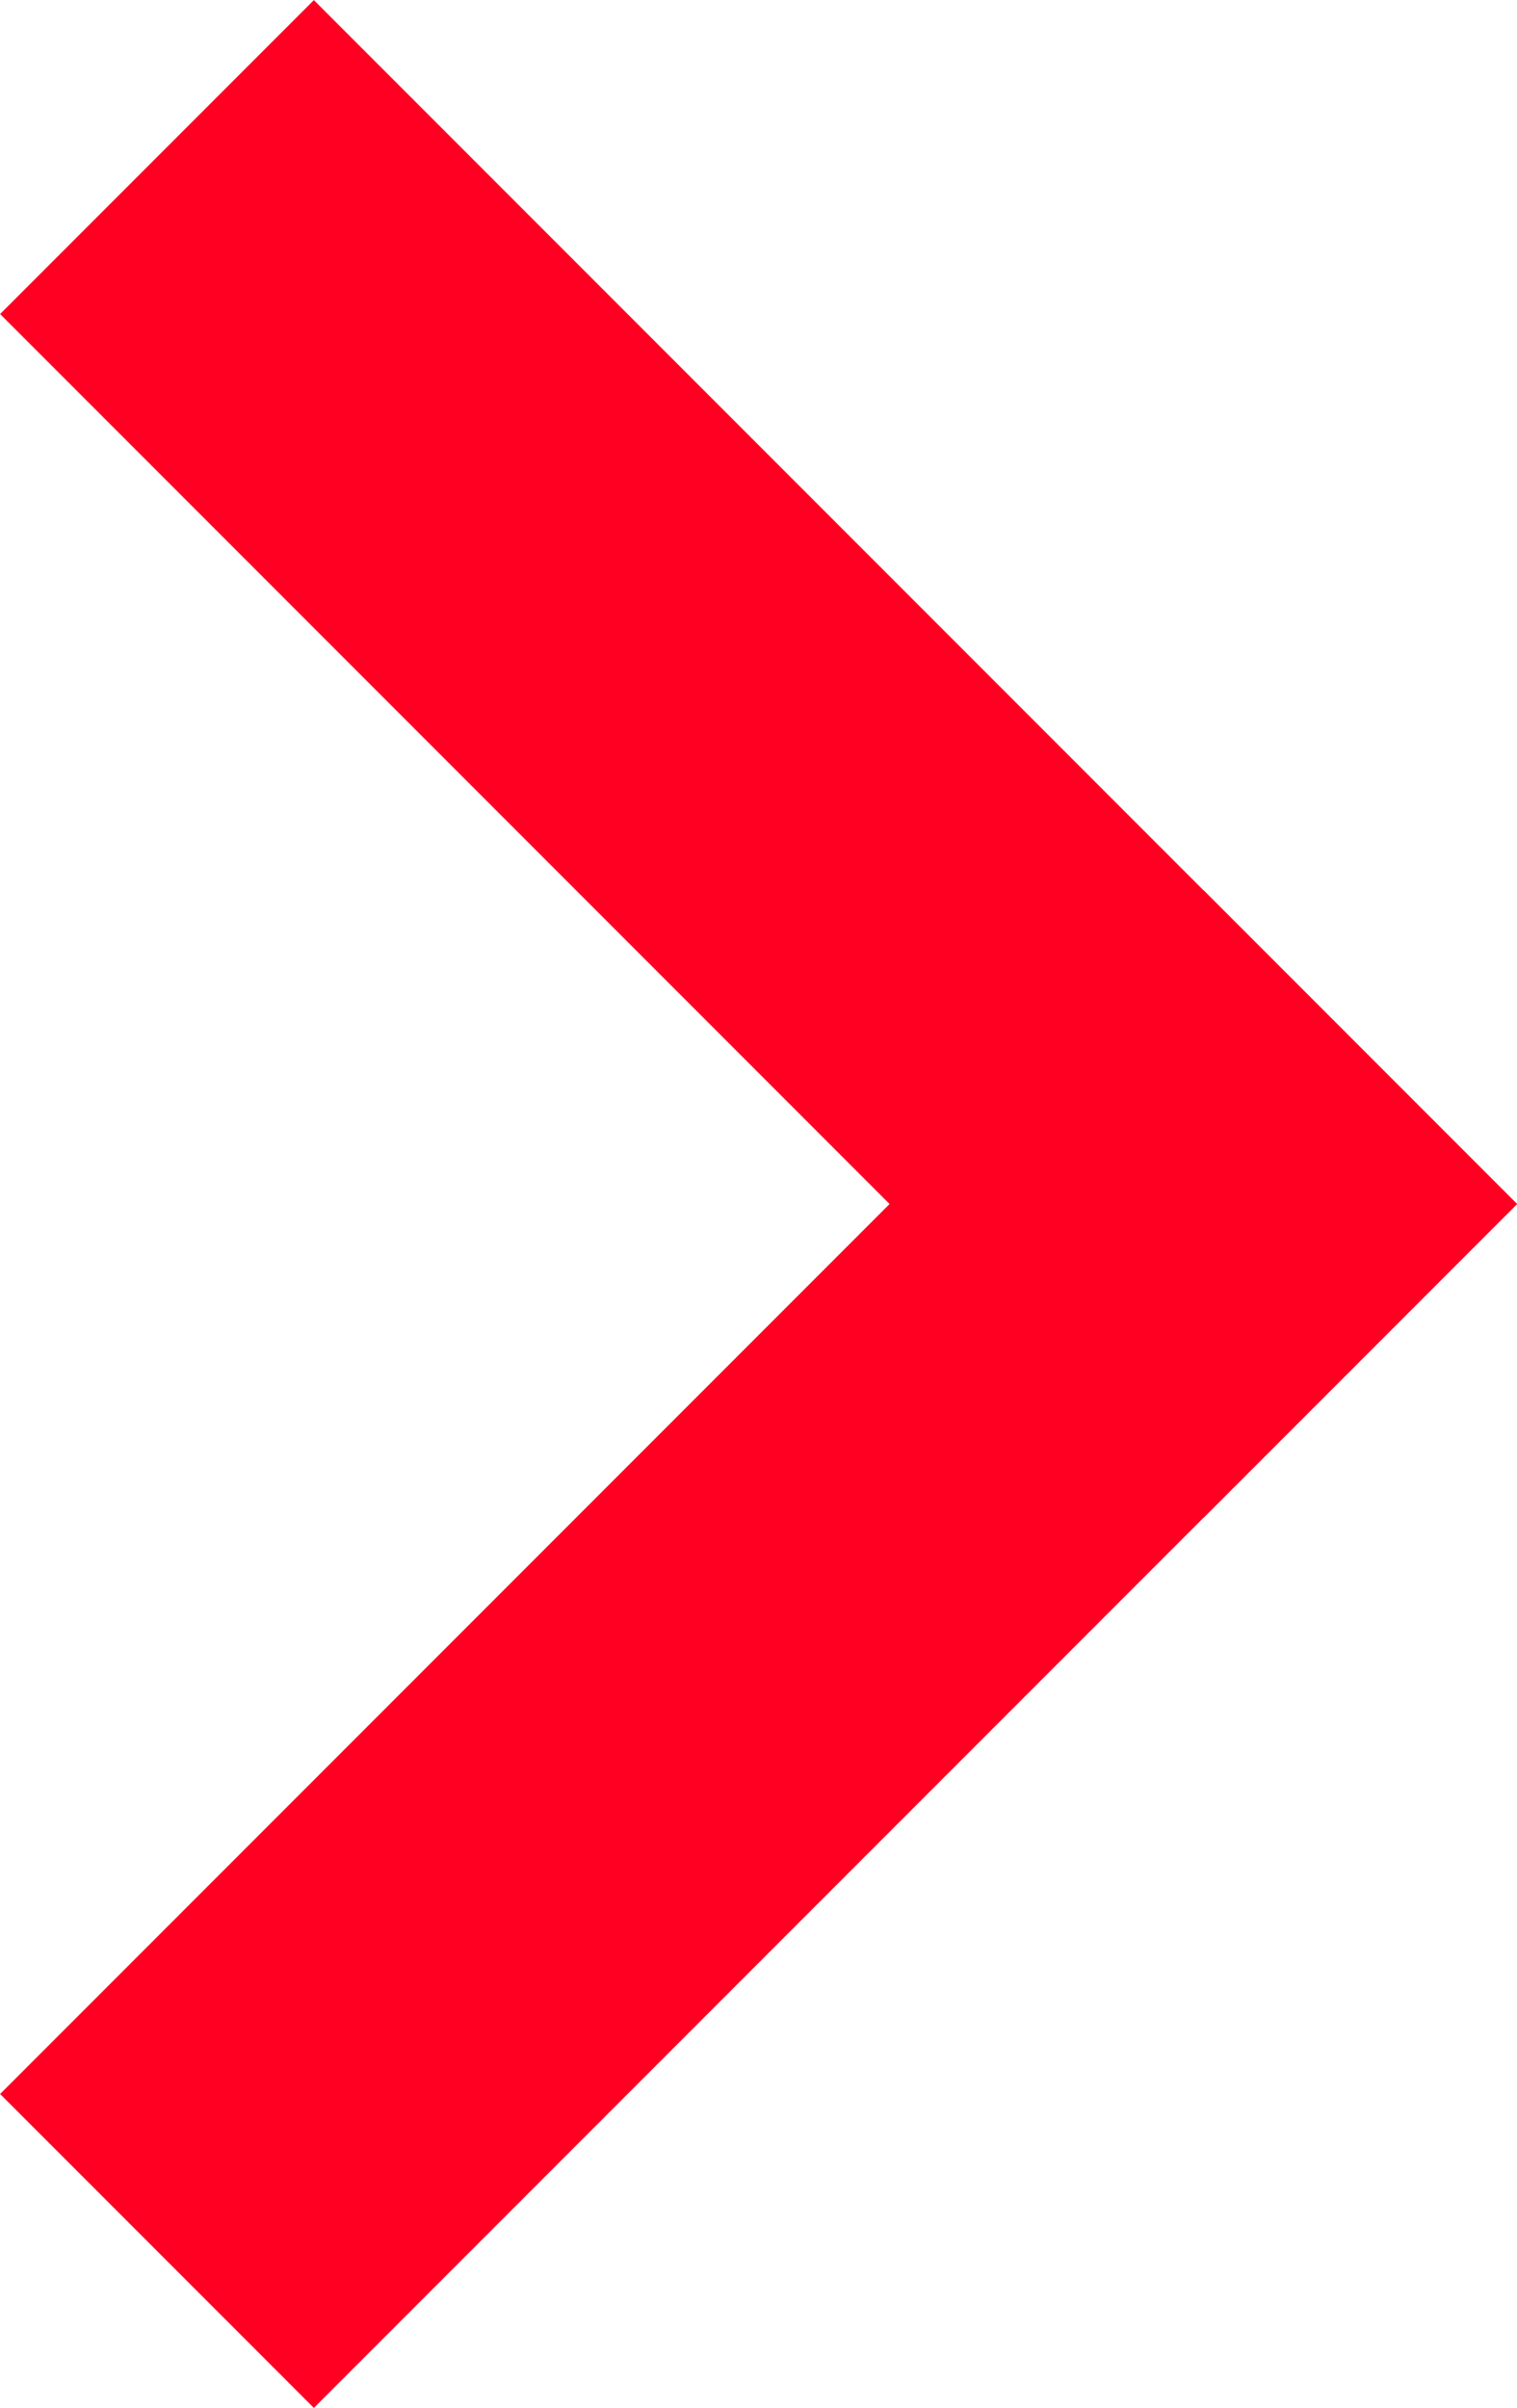 <svg xmlns="http://www.w3.org/2000/svg" width="6.838" height="10.848" viewBox="0 0 6.838 10.848">
  <g id="Group_8576" data-name="Group 8576" transform="translate(5.424 5.424) rotate(135)">
    <line id="Line_4" data-name="Line 4" y2="5.67" transform="translate(0 0)" fill="none" stroke="#f02" stroke-linecap="square" stroke-width="2"/>
    <line id="Line_5" data-name="Line 5" x1="5.67" transform="translate(0 0)" fill="none" stroke="#f02" stroke-linecap="square" stroke-width="2"/>
  </g>
</svg>
